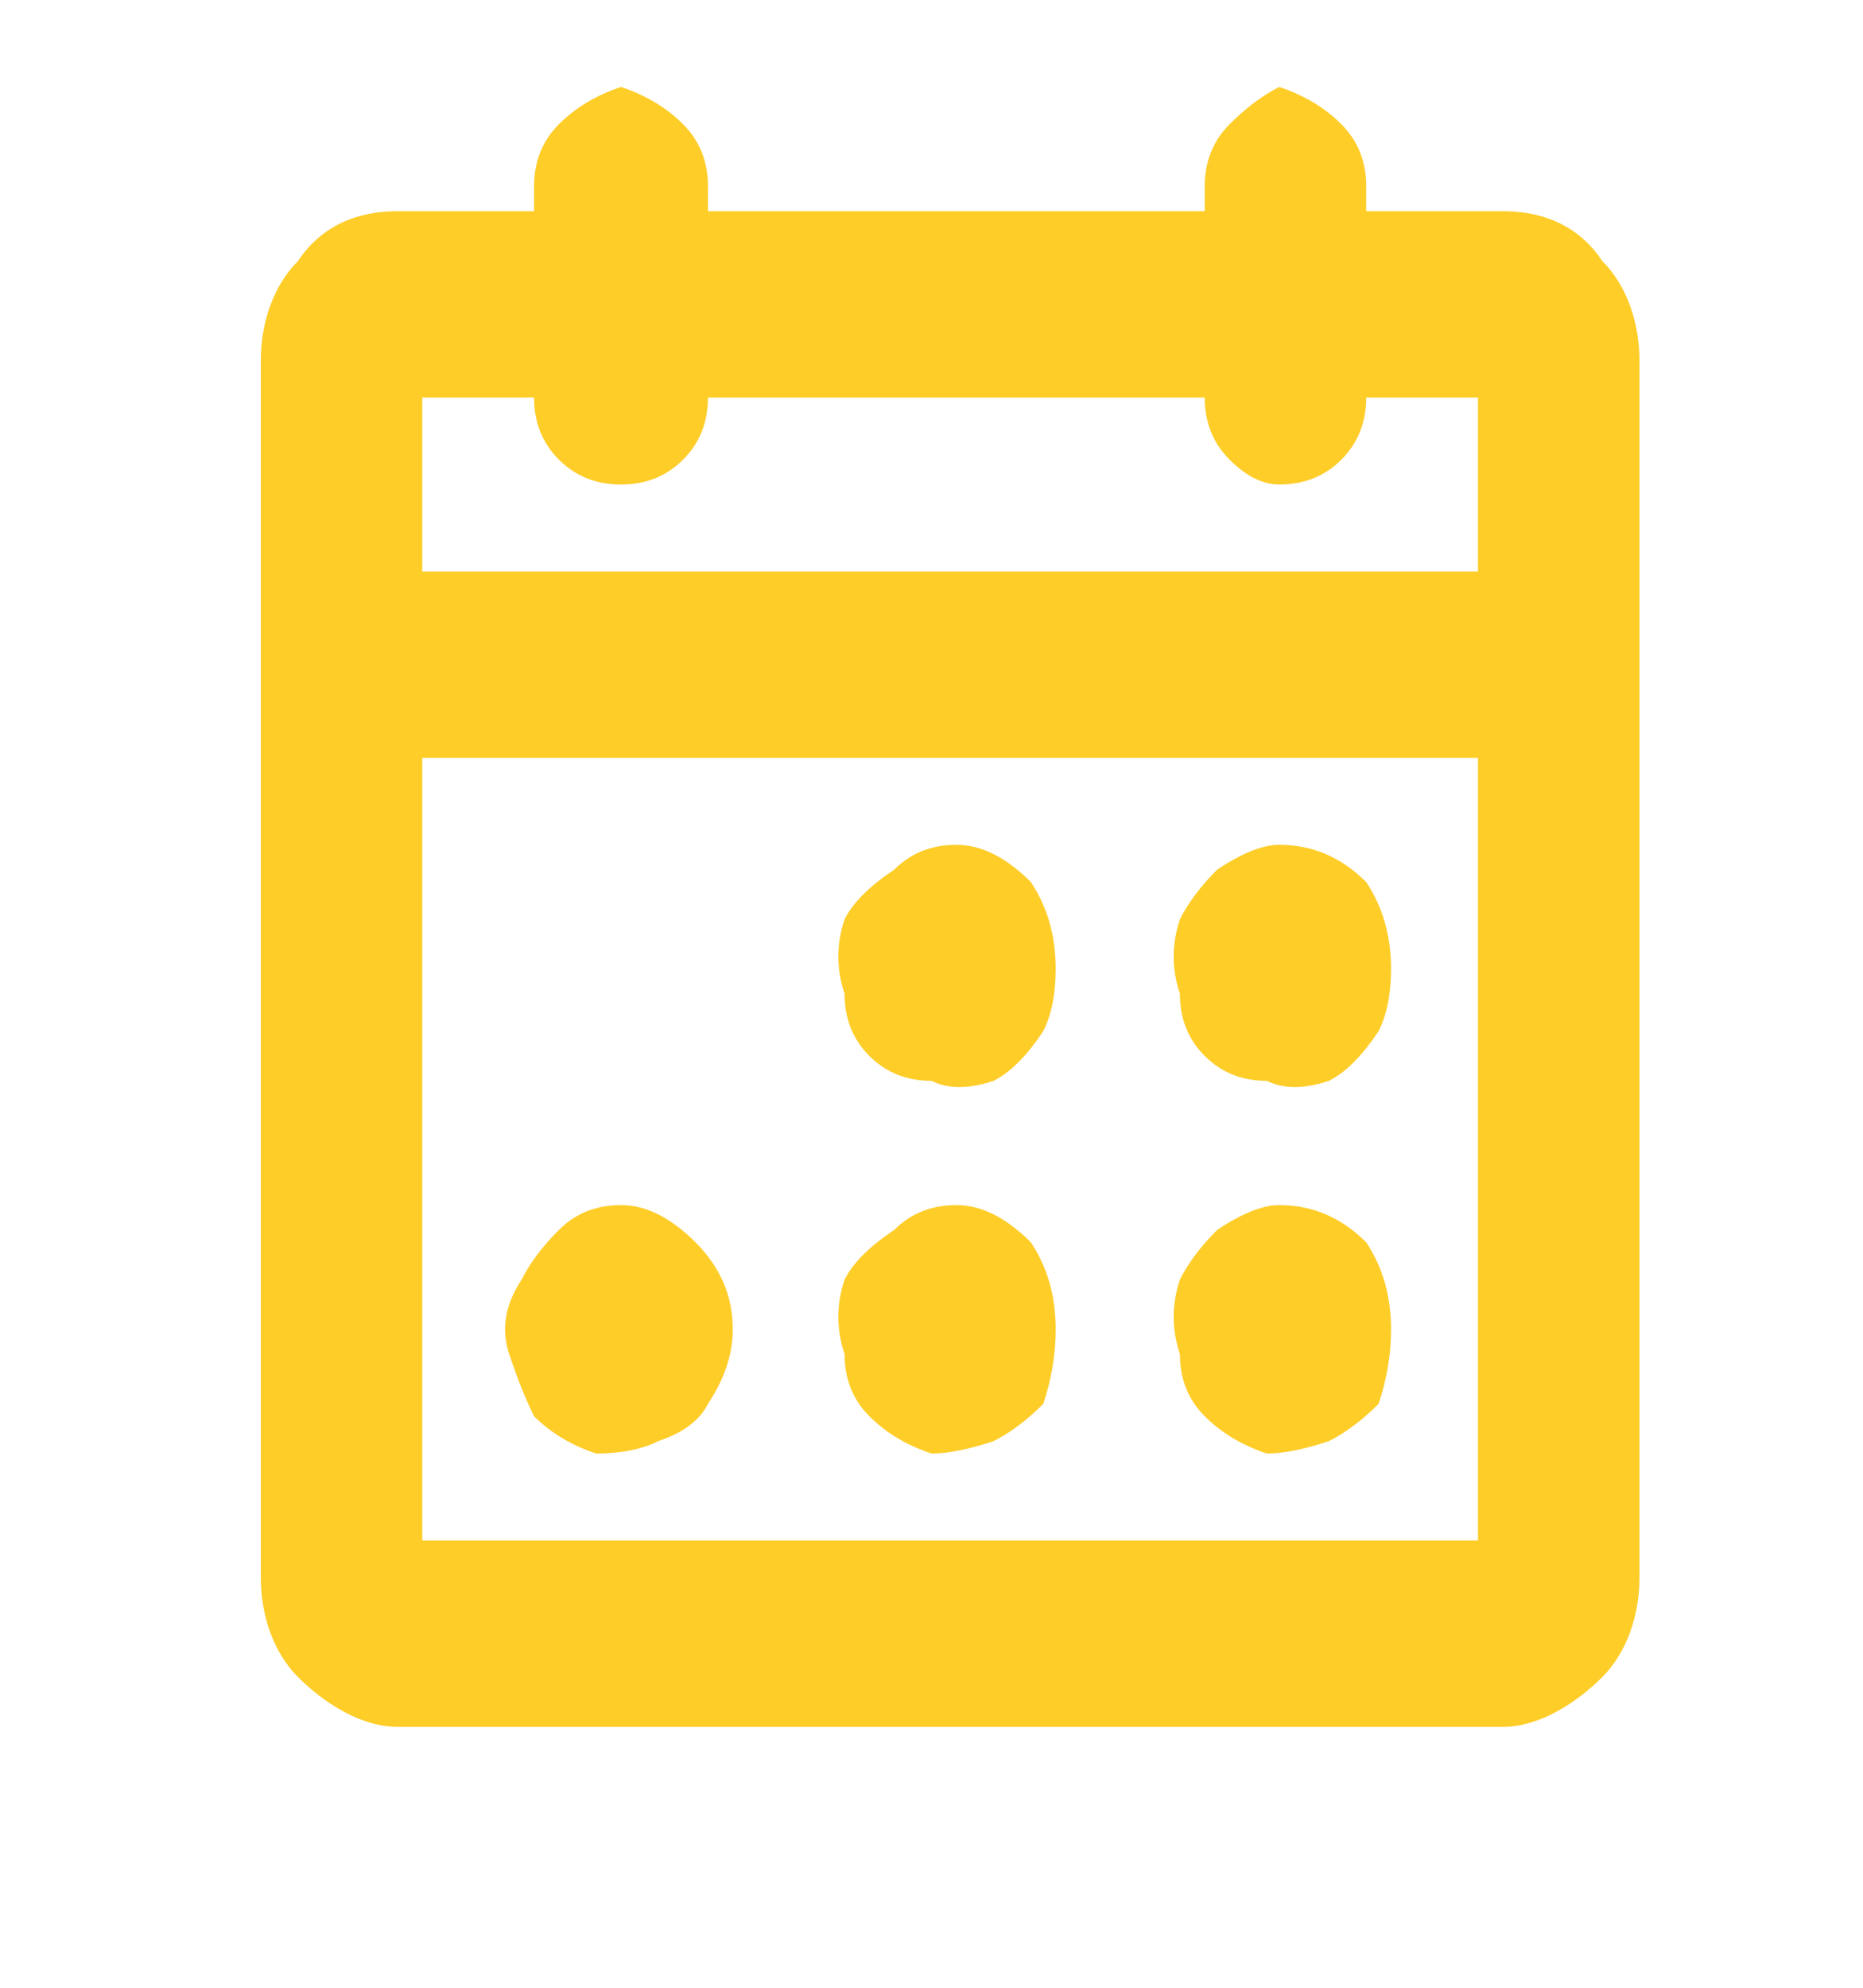 <svg version="1.2" xmlns="http://www.w3.org/2000/svg" viewBox="0 0 15 16" width="15" height="16"><defs><clipPath clipPathUnits="userSpaceOnUse" id="cp1"><path d="m0.52 0.02h14.29v15.55h-14.29z"/></clipPath></defs><style>.a{fill:#fecd28}</style><g clip-path="url(#cp1)"><path class="a" d="m12.1 1.7h-1.1v-0.2q0-0.3-0.2-0.5-0.2-0.2-0.5-0.3-0.2 0.1-0.4 0.3-0.2 0.2-0.2 0.5v0.2h-4v-0.2q0-0.3-0.2-0.5-0.2-0.2-0.5-0.3-0.3 0.1-0.5 0.3-0.2 0.2-0.2 0.5v0.2h-1.1c-0.3 0-0.6 0.1-0.8 0.4-0.2 0.2-0.3 0.5-0.3 0.8v9.8c0 0.3 0.1 0.6 0.3 0.8 0.2 0.2 0.5 0.4 0.8 0.4h8.9c0.3 0 0.6-0.2 0.8-0.4 0.2-0.2 0.3-0.5 0.3-0.8v-9.8c0-0.3-0.1-0.6-0.3-0.8-0.2-0.3-0.5-0.4-0.8-0.4zm-7.8 1.5q0 0.3 0.2 0.5 0.2 0.2 0.5 0.2 0.3 0 0.5-0.2 0.2-0.2 0.2-0.5h4q0 0.3 0.2 0.5 0.2 0.2 0.4 0.2 0.3 0 0.5-0.2 0.2-0.2 0.2-0.5h0.9v1.4h-8.5v-1.4zm-0.9 9.2v-6.3h8.5v6.3zm5.1-4.6q0 0.3-0.1 0.5-0.2 0.3-0.4 0.4-0.3 0.1-0.5 0-0.3 0-0.5-0.2-0.2-0.2-0.2-0.5-0.1-0.3 0-0.6 0.1-0.2 0.4-0.4 0.2-0.2 0.5-0.2 0.3 0 0.6 0.3 0.2 0.3 0.2 0.7zm2.7 0q0 0.3-0.1 0.5-0.2 0.3-0.4 0.4-0.3 0.1-0.5 0-0.3 0-0.5-0.2-0.2-0.2-0.2-0.5-0.1-0.3 0-0.6 0.1-0.2 0.3-0.4 0.3-0.2 0.5-0.2 0.4 0 0.7 0.3 0.2 0.3 0.2 0.7zm-5.3 2.9q0 0.3-0.2 0.6-0.1 0.2-0.4 0.3-0.2 0.1-0.5 0.1-0.3-0.1-0.5-0.3-0.1-0.2-0.2-0.5-0.1-0.3 0.1-0.6 0.1-0.2 0.3-0.4 0.2-0.2 0.5-0.2 0.3 0 0.6 0.3 0.3 0.3 0.3 0.7zm2.6 0q0 0.3-0.1 0.6-0.2 0.2-0.4 0.3-0.3 0.1-0.5 0.1-0.3-0.1-0.5-0.3-0.2-0.2-0.2-0.5-0.1-0.3 0-0.6 0.1-0.2 0.4-0.4 0.2-0.2 0.5-0.2 0.3 0 0.6 0.3 0.2 0.3 0.2 0.7zm2.7 0q0 0.3-0.1 0.6-0.2 0.2-0.4 0.3-0.3 0.1-0.5 0.1-0.3-0.1-0.5-0.3-0.2-0.2-0.2-0.5-0.1-0.3 0-0.6 0.1-0.2 0.3-0.4 0.3-0.2 0.5-0.2 0.4 0 0.7 0.3 0.2 0.3 0.2 0.7z"/></g></svg>